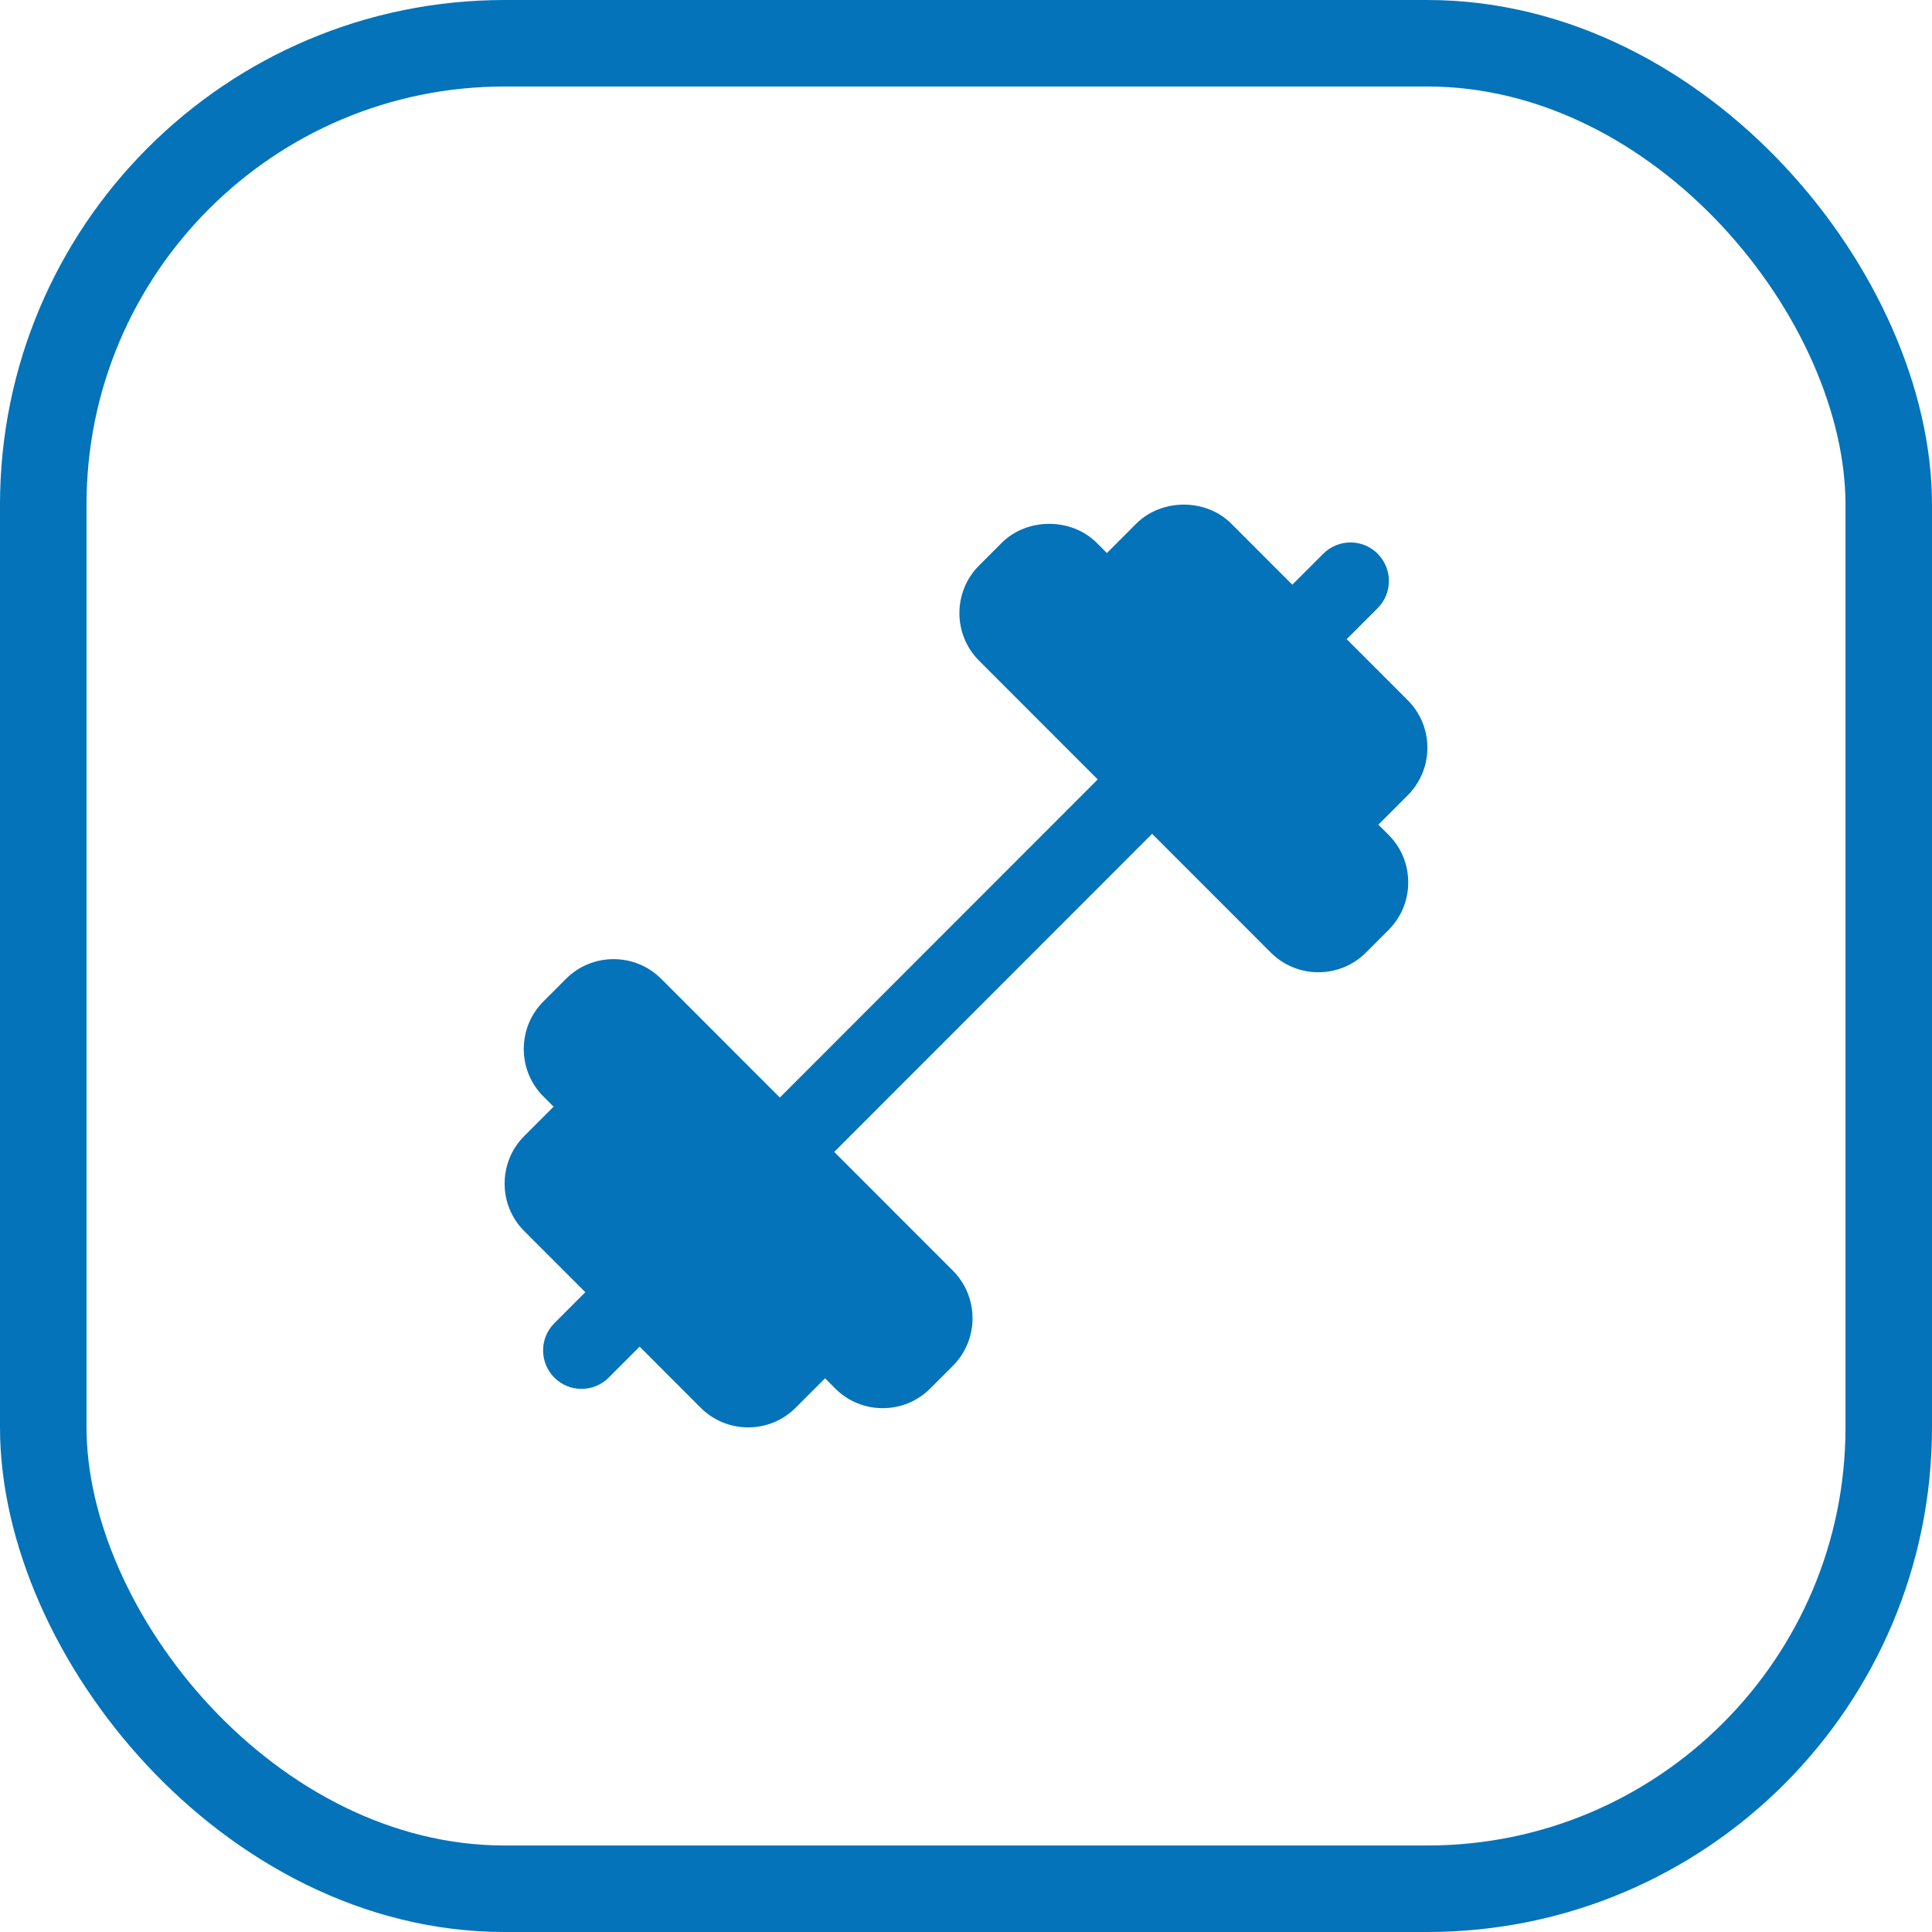 <svg width="67" height="67" viewBox="0 0 67 67" fill="none" xmlns="http://www.w3.org/2000/svg">
<rect x="1.5" y="1.5" width="64" height="64" rx="16" stroke="#0473B9" stroke-width="3"/>
<path d="M47.8 28.599L48.816 27.583C49.256 27.142 49.5 26.556 49.5 25.931C49.5 25.307 49.258 24.721 48.816 24.28L46.702 22.165L47.776 21.09C48.296 20.57 48.296 19.725 47.776 19.203C47.256 18.68 46.412 18.682 45.89 19.203L44.816 20.277L42.702 18.162C41.822 17.279 40.284 17.279 39.402 18.162L38.386 19.179L38.036 18.828C37.156 17.946 35.618 17.946 34.736 18.828L33.954 19.611C33.044 20.52 33.044 22.003 33.954 22.913L38.068 27.03L27.044 38.062L22.928 33.943C22.02 33.034 20.538 33.036 19.63 33.943L18.848 34.726C18.408 35.166 18.164 35.752 18.164 36.377C18.164 37.001 18.406 37.588 18.848 38.028L19.198 38.378L18.182 39.395C17.742 39.835 17.5 40.422 17.5 41.046C17.5 41.67 17.742 42.257 18.184 42.697L20.298 44.813L19.224 45.888C18.704 46.408 18.704 47.252 19.224 47.775C19.484 48.035 19.826 48.165 20.166 48.165C20.508 48.165 20.848 48.035 21.108 47.775L22.182 46.7L24.296 48.816C24.736 49.258 25.322 49.5 25.946 49.5C26.57 49.5 27.154 49.258 27.596 48.816L28.612 47.799L28.962 48.149C29.402 48.591 29.988 48.834 30.612 48.834C31.236 48.834 31.82 48.591 32.262 48.149L33.044 47.367C33.954 46.458 33.954 44.975 33.044 44.064L28.93 39.947L39.954 28.916L44.07 33.034C44.524 33.489 45.122 33.717 45.72 33.717C46.318 33.717 46.916 33.489 47.37 33.034L48.152 32.252C48.592 31.812 48.836 31.225 48.836 30.601C48.836 29.976 48.594 29.39 48.152 28.95L47.8 28.599Z" fill="#0473B9"/>
</svg>
